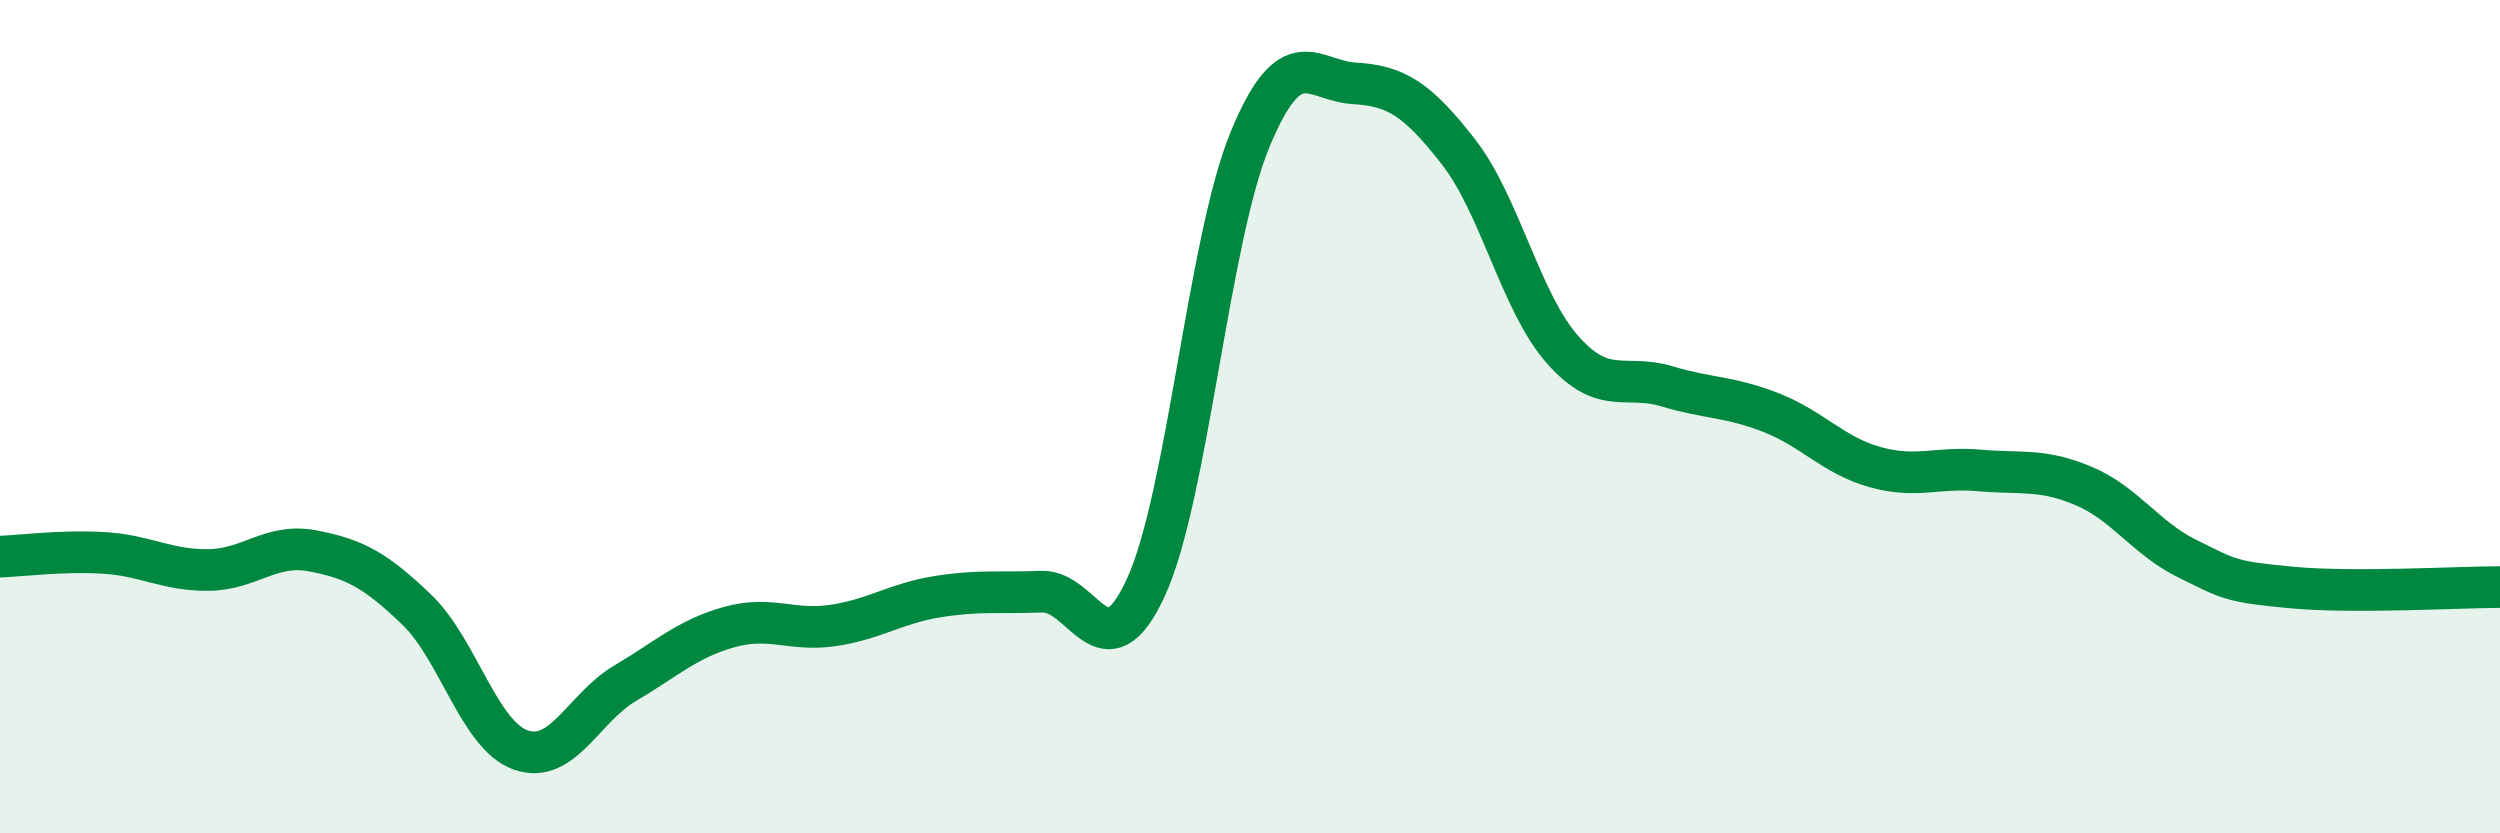 
    <svg width="60" height="20" viewBox="0 0 60 20" xmlns="http://www.w3.org/2000/svg">
      <path
        d="M 0,13.36 C 0.5,13.34 1.5,13.21 2.5,13.27 C 3.5,13.33 4,13.69 5,13.68 C 6,13.67 6.5,13.03 7.5,13.22 C 8.5,13.41 9,13.67 10,14.63 C 11,15.59 11.5,17.65 12.5,18 C 13.5,18.35 14,16.99 15,16.4 C 16,15.81 16.5,15.33 17.5,15.05 C 18.5,14.77 19,15.16 20,15.01 C 21,14.86 21.5,14.48 22.5,14.32 C 23.5,14.16 24,14.24 25,14.2 C 26,14.16 26.5,16.27 27.5,14.1 C 28.5,11.93 29,5.77 30,3.35 C 31,0.93 31.5,1.94 32.5,2 C 33.5,2.06 34,2.36 35,3.64 C 36,4.92 36.5,7.26 37.5,8.39 C 38.5,9.52 39,8.97 40,9.27 C 41,9.57 41.5,9.51 42.5,9.9 C 43.5,10.29 44,10.93 45,11.21 C 46,11.49 46.5,11.2 47.5,11.29 C 48.5,11.38 49,11.24 50,11.66 C 51,12.08 51.5,12.92 52.5,13.41 C 53.5,13.9 53.5,13.96 55,14.1 C 56.5,14.24 59,14.09 60,14.09L60 20L0 20Z"
        fill="#008740"
        opacity="0.1"
        stroke-linecap="round"
        stroke-linejoin="round"
      />
      <path
        d="M 0,13.36 C 0.5,13.34 1.5,13.21 2.5,13.27 C 3.5,13.33 4,13.69 5,13.68 C 6,13.67 6.5,13.03 7.5,13.22 C 8.5,13.41 9,13.67 10,14.63 C 11,15.59 11.5,17.65 12.5,18 C 13.5,18.35 14,16.99 15,16.4 C 16,15.81 16.5,15.33 17.5,15.05 C 18.5,14.77 19,15.16 20,15.01 C 21,14.86 21.5,14.48 22.5,14.32 C 23.5,14.16 24,14.24 25,14.2 C 26,14.16 26.5,16.27 27.5,14.1 C 28.5,11.93 29,5.77 30,3.35 C 31,0.93 31.5,1.94 32.5,2 C 33.5,2.06 34,2.36 35,3.64 C 36,4.92 36.5,7.26 37.5,8.39 C 38.5,9.52 39,8.97 40,9.27 C 41,9.57 41.5,9.51 42.5,9.9 C 43.5,10.29 44,10.93 45,11.21 C 46,11.49 46.5,11.2 47.5,11.29 C 48.5,11.38 49,11.24 50,11.66 C 51,12.08 51.5,12.92 52.5,13.41 C 53.5,13.9 53.5,13.96 55,14.1 C 56.5,14.24 59,14.09 60,14.09"
        stroke="#008740"
        stroke-width="1"
        fill="none"
        stroke-linecap="round"
        stroke-linejoin="round"
      />
    </svg>
  